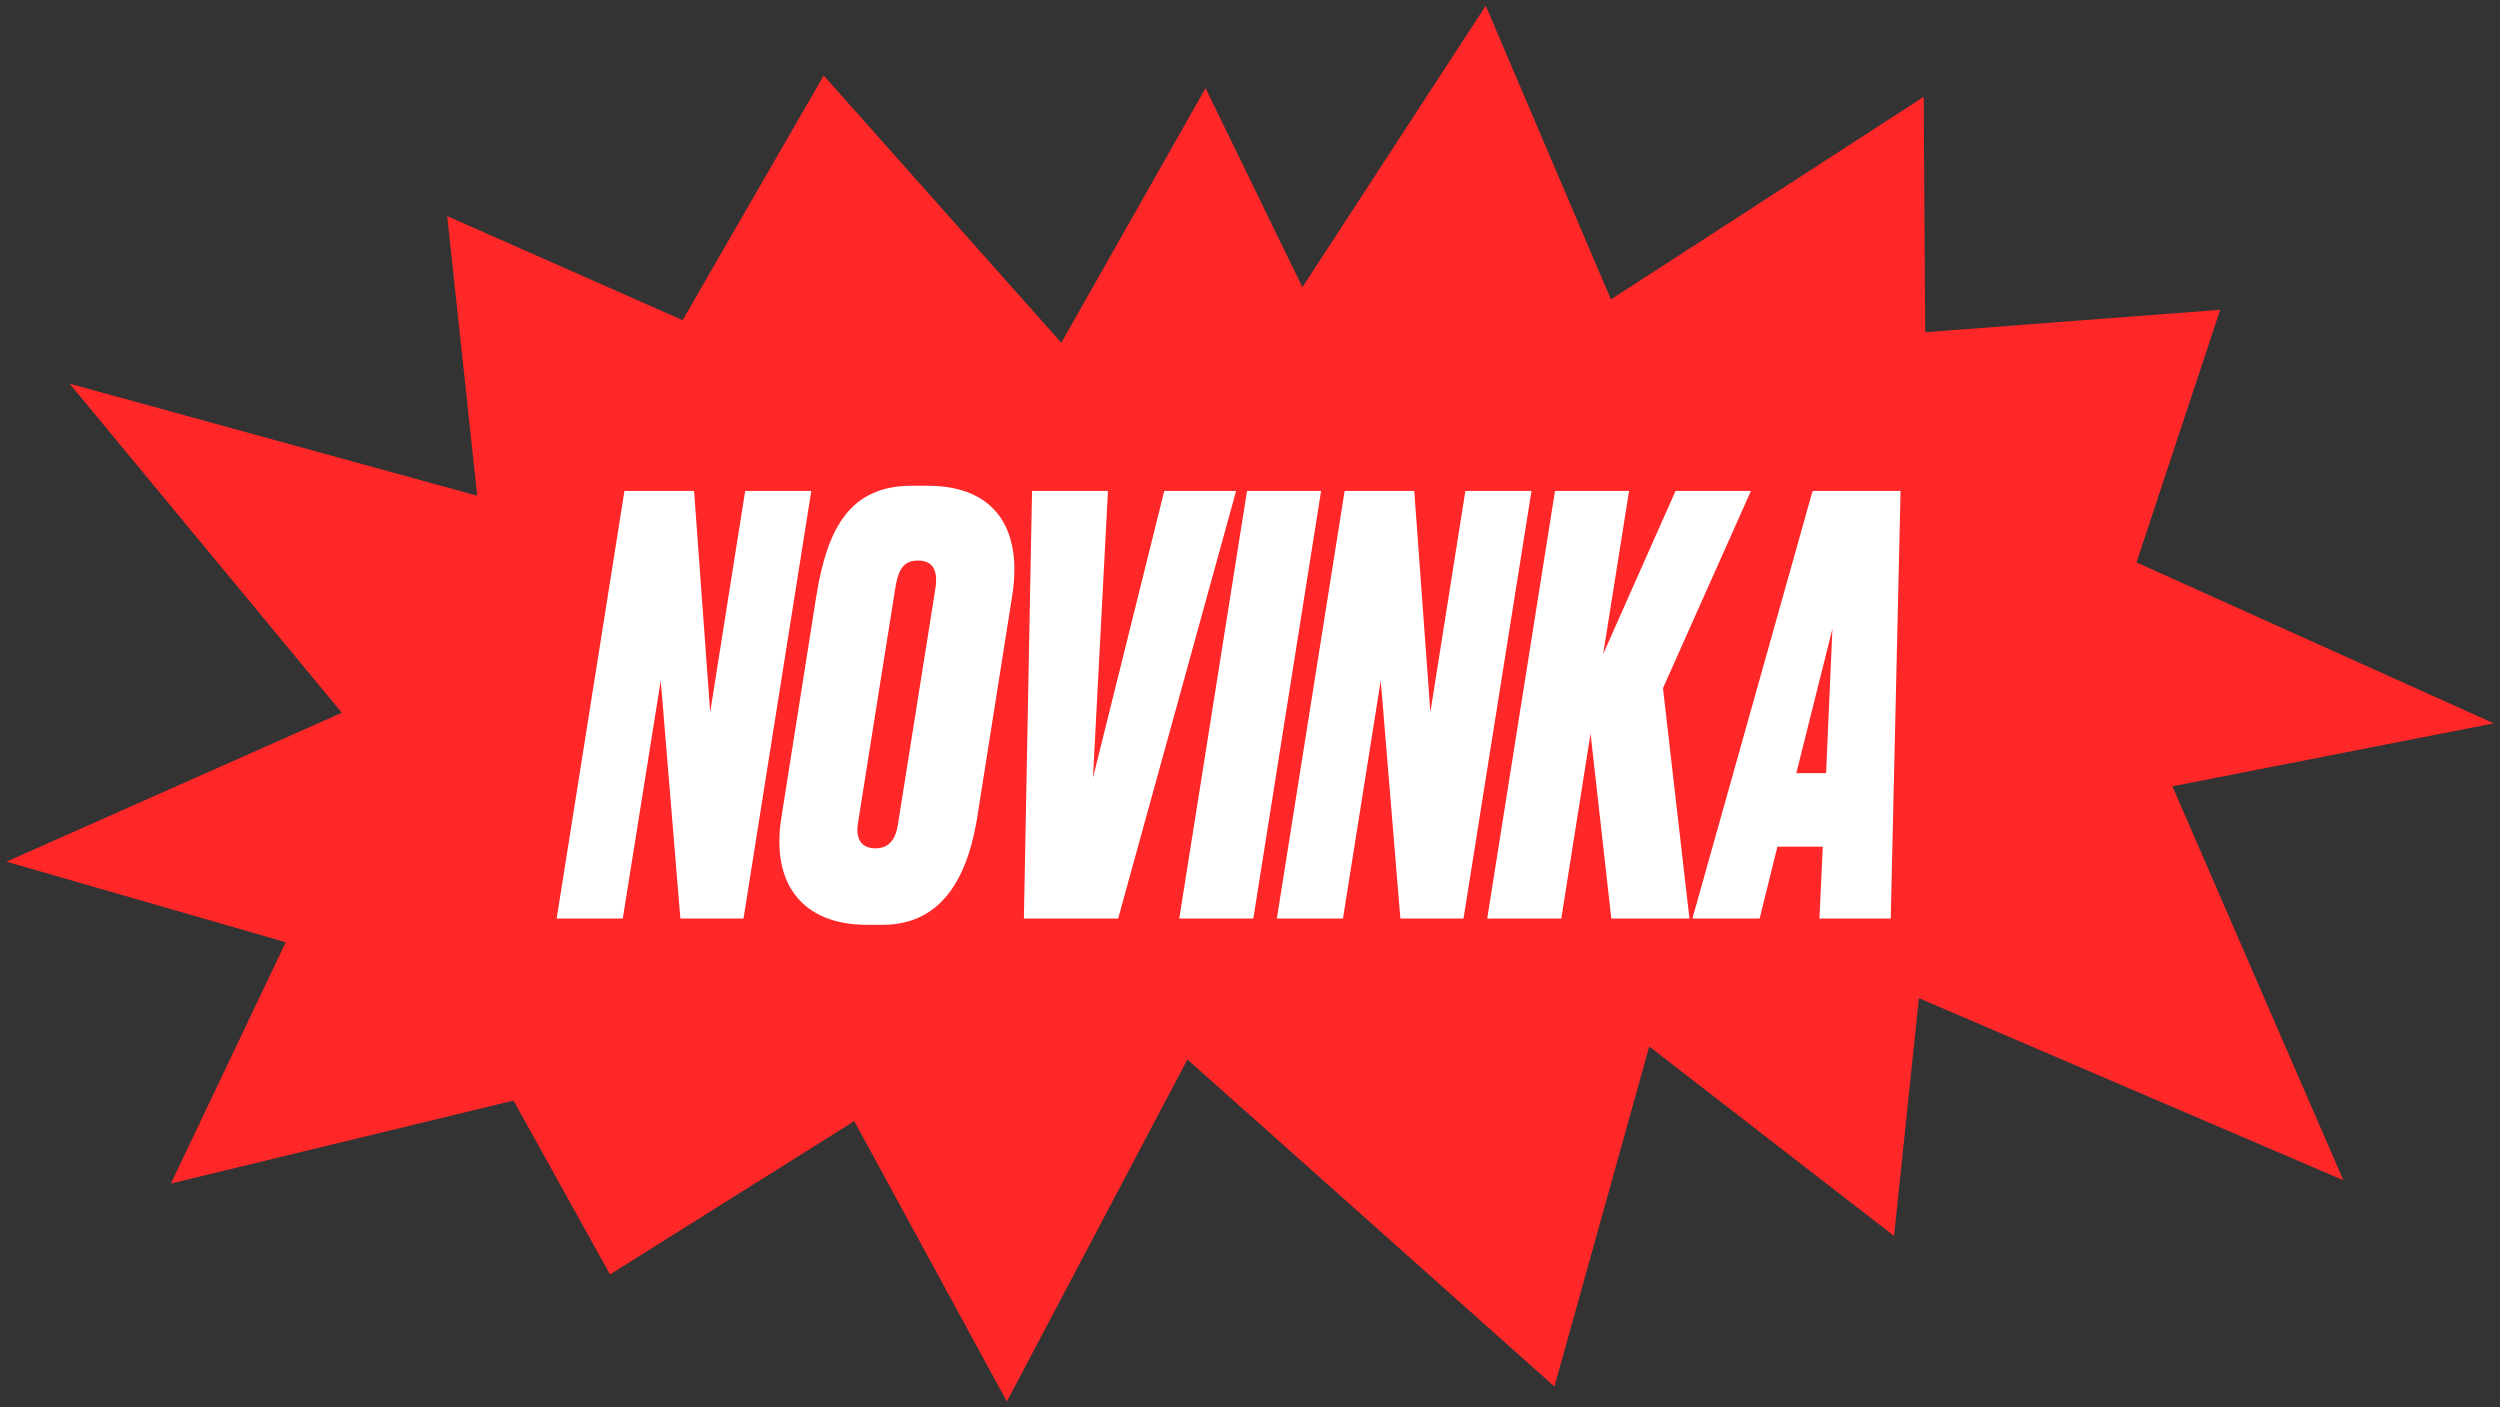 <?xml version="1.0" encoding="utf-8"?>
<!-- Generator: Adobe Illustrator 27.2.0, SVG Export Plug-In . SVG Version: 6.00 Build 0)  -->
<svg version="1.1" id="Vrstva_1" xmlns="http://www.w3.org/2000/svg" xmlns:xlink="http://www.w3.org/1999/xlink" x="0px" y="0px"
	 viewBox="0 0 135 76" style="enable-background:new 0 0 135 76;" xml:space="preserve">
<rect x="0" y="0" width="135" height="76" fill="#333333" stroke="none"/>
<style type="text/css">
	.st0{fill:#FF2727;}
	.st1{fill:#FFFFFF;}
</style>
<g>
	<g>
		<path class="st0" d="M0.35,46.53l18.11-8.04L3.76,20.72l22.01,6.05l-1.62-15.1l12.71,5.62l7.62-13.21l12.83,14.43L65.1,4.76
			l5.23,10.75l9.9-15.2l6.76,15.86l16.89-10.94l0.08,12.71l15.93-1.21l-4.52,13.64l19.29,8.69l-17.35,3.4l9.23,21.27l-22.92-9.83
			l-1.34,12.84L89.06,56.51l-5.12,18.36L64.12,57.21l-9.75,18.47l-8.24-15.14l-13.19,8.28l-5.21-9.39L9.23,63.91l6.2-13.03
			L0.35,46.53z"/>
	</g>
	<g>
		<path class="st1" d="M37.48,26.51l0.87,11.95l1.89-11.95h3.57L40.15,49.6h-3.41l-1.06-12.85L33.63,49.6h-3.57l3.66-23.09H37.48z"
			/>
		<path class="st1" d="M50.08,26.23c3.69,0,5.12,2.36,4.59,5.87l-1.92,12.16c-0.59,3.51-2.14,5.68-5.09,5.68h-0.84
			c-3.48,0-5.21-2.2-4.62-5.83l1.89-11.98c0.59-3.6,1.8-5.9,5.15-5.9H50.08z M48.34,31.79l-2.02,12.72c-0.09,0.62,0.06,1.3,0.96,1.3
			c0.87,0,1.12-0.71,1.21-1.3l2.02-12.72c0.16-1.02-0.16-1.52-0.93-1.52C48.75,30.27,48.5,30.8,48.34,31.79z"/>
		<path class="st1" d="M55.73,26.51h4.1L59.02,42l3.85-15.49h3.88L60.38,49.6h-5.09L55.73,26.51z"/>
		<path class="st1" d="M67.68,49.6h-4l3.66-23.09h4L67.68,49.6z"/>
		<path class="st1" d="M76.37,26.51l0.87,11.95l1.89-11.95h3.57L79.03,49.6h-3.41l-1.06-12.85L72.52,49.6h-3.57l3.66-23.09H76.37z"
			/>
		<path class="st1" d="M90.48,26.51h4.07L89.8,37.16l1.43,12.44h-4.22l-1.12-9.99l-1.58,9.99h-4l3.66-23.09h4l-1.4,8.81L90.48,26.51
			z"/>
		<path class="st1" d="M98.43,45.72h-2.45l-0.96,3.88h-3.63l6.49-23.09h4.75l-0.53,23.09h-3.85L98.43,45.72z M98.61,41.75l0.34-7.79
			L97,41.75H98.61z"/>
	</g>
</g>
</svg>

